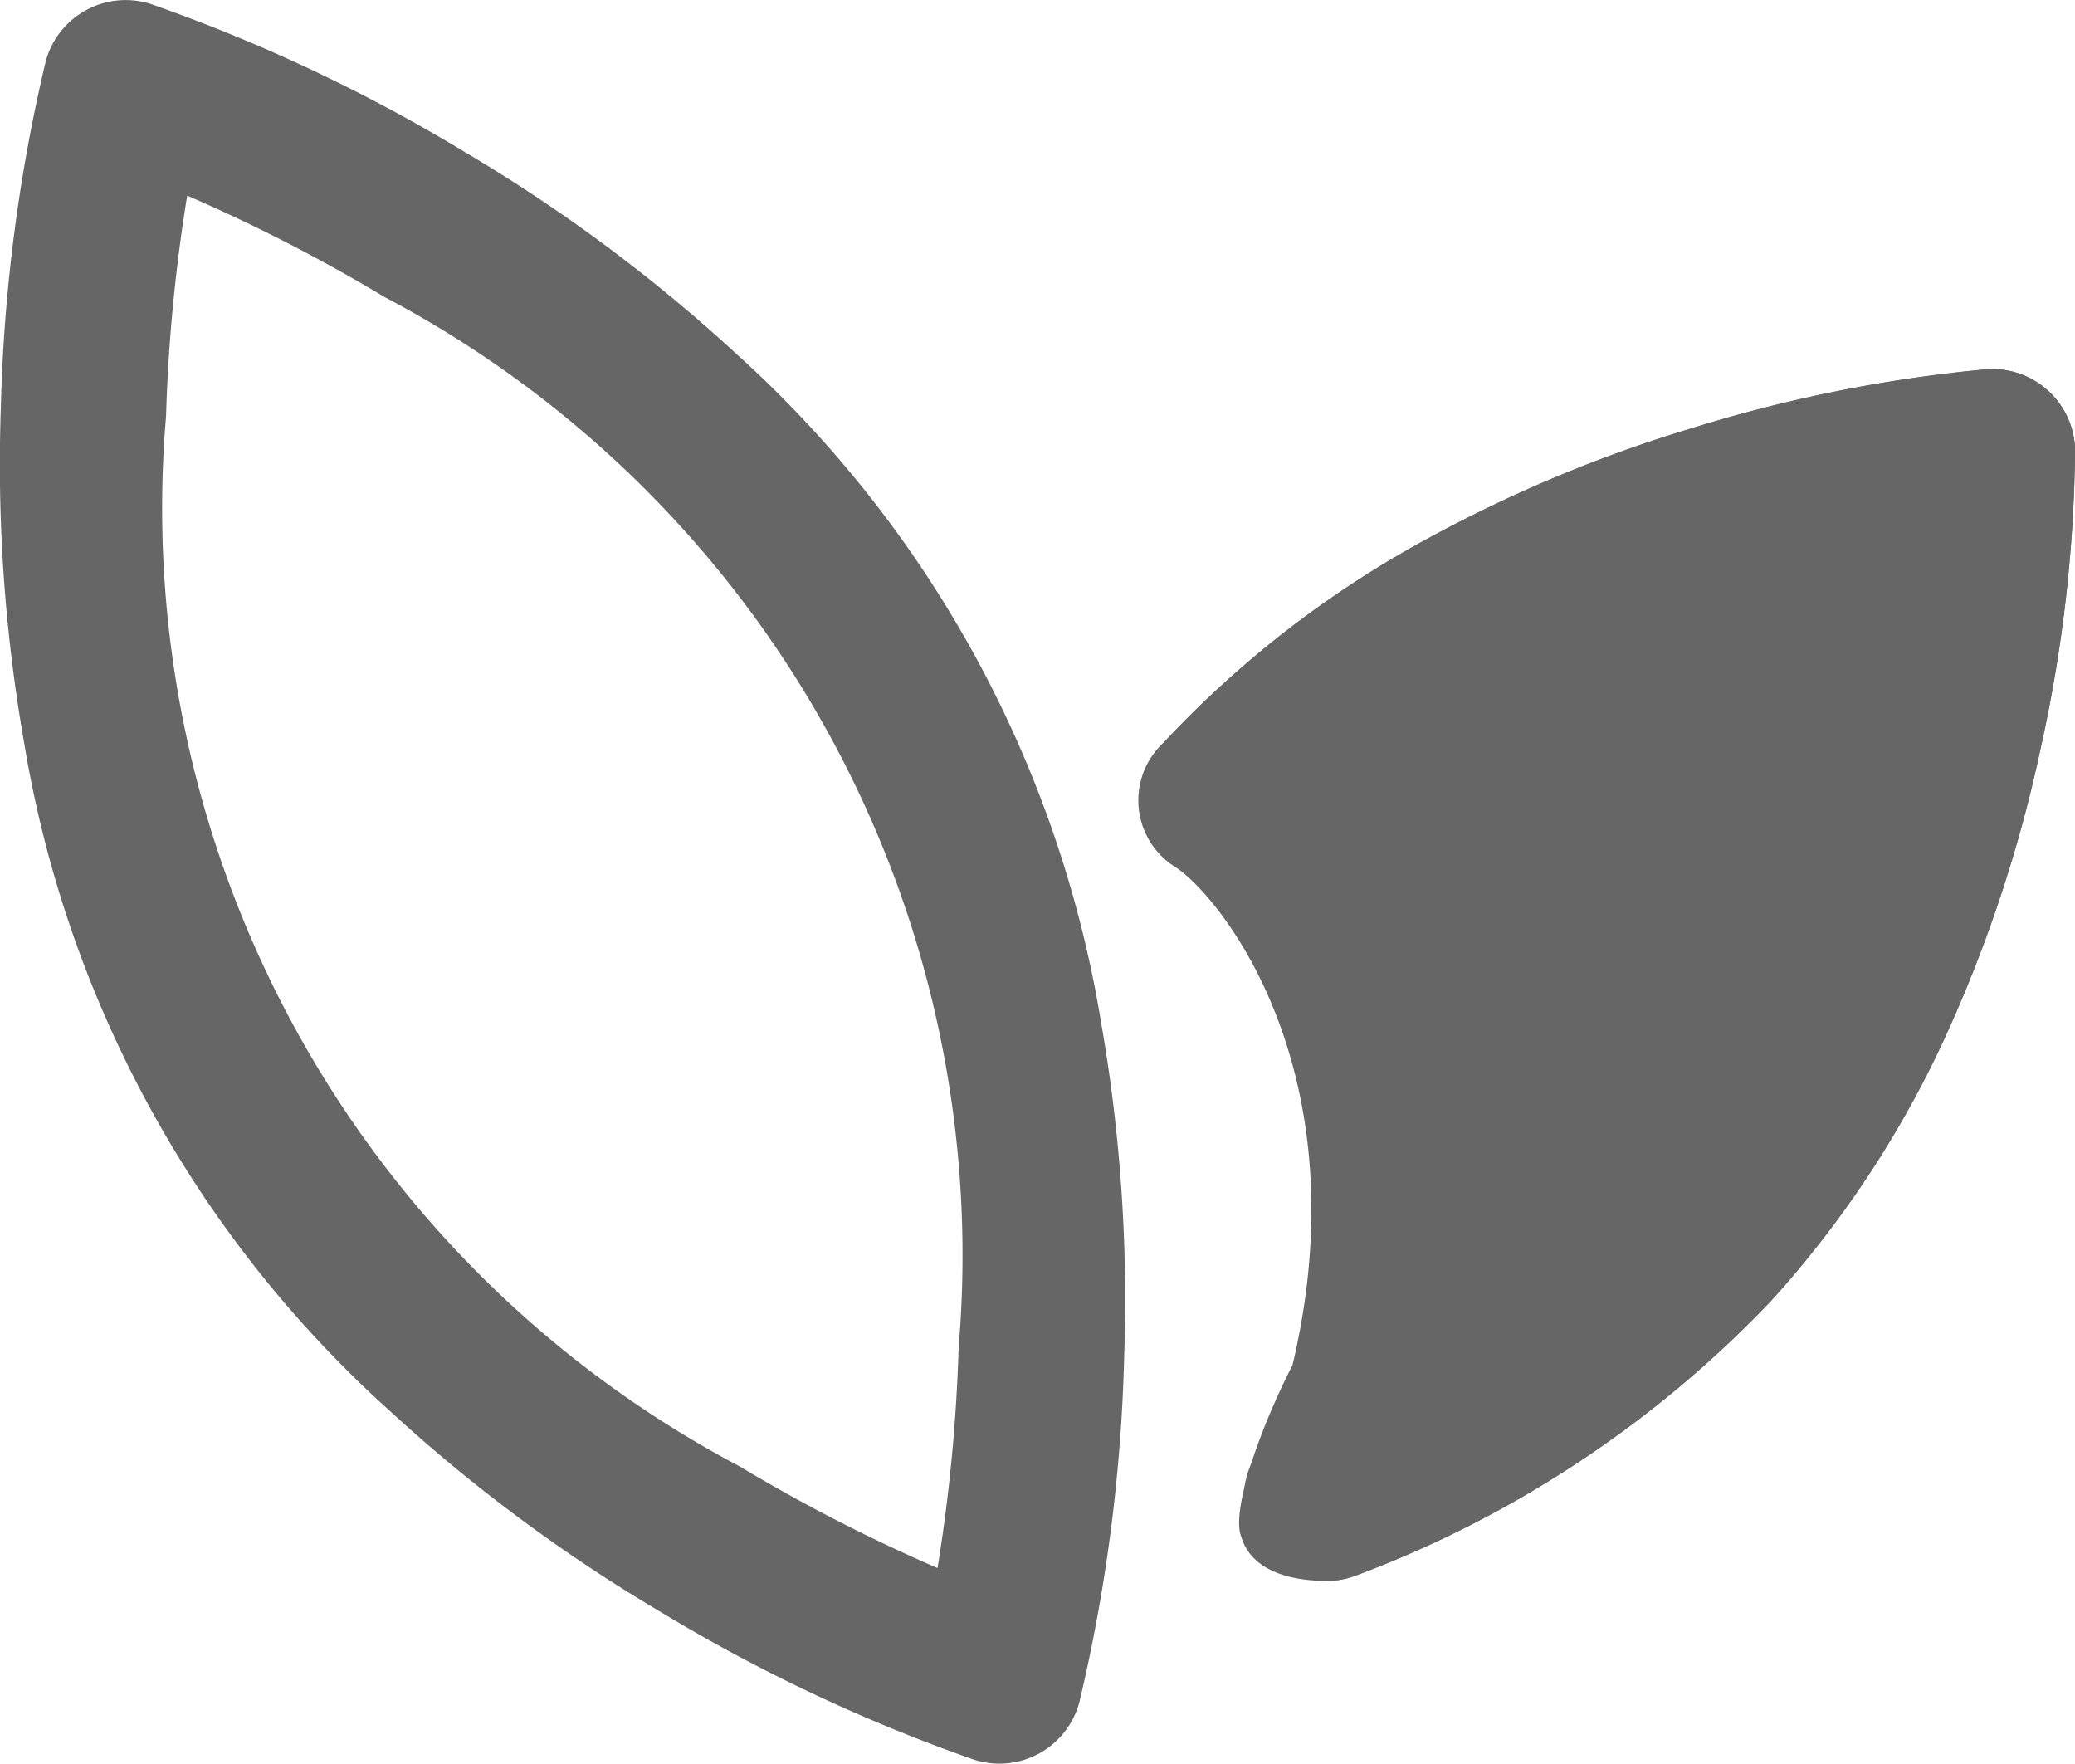 <svg xmlns="http://www.w3.org/2000/svg" width="28.855" height="24.521" viewBox="0 0 28.855 24.521">
  <g id="组_917" data-name="组 917" transform="translate(-402 -2800.227)">
    <path id="路径_69" data-name="路径 69" d="M146.306,253.458a22.4,22.4,0,0,0-3.749-2.787,23.236,23.236,0,0,0-4.383-2.069,1.151,1.151,0,0,0-1.464.8,23.284,23.284,0,0,0-.623,4.807,22.411,22.411,0,0,0,.323,4.66,15.99,15.99,0,0,0,5.079,9.288,22.4,22.4,0,0,0,3.749,2.787,23.238,23.238,0,0,0,4.383,2.069,1.152,1.152,0,0,0,1.464-.8,23.284,23.284,0,0,0,.623-4.807,22.385,22.385,0,0,0-.324-4.66,15.993,15.993,0,0,0-5.078-9.288Zm3.1,13.818a23.263,23.263,0,0,1-.294,3.072,23.351,23.351,0,0,1-2.745-1.41,15.062,15.062,0,0,1-7.983-14.6,23.331,23.331,0,0,1,.294-3.072,23.35,23.35,0,0,1,2.745,1.41,15.063,15.063,0,0,1,7.983,14.6Zm9.6-2.2a13.162,13.162,0,0,1-4.907,3.229,1.151,1.151,0,1,0,.848,2.141,15.438,15.438,0,0,0,5.753-3.809,14.426,14.426,0,0,0,2.517-3.877,19.224,19.224,0,0,0,1.236-3.814,19.986,19.986,0,0,0,.478-4.135,1.151,1.151,0,0,0-1.227-1.131,19.991,19.991,0,0,0-4.082.814,19.241,19.241,0,0,0-3.7,1.544,14.419,14.419,0,0,0-3.658,2.826,1.151,1.151,0,0,0,1.693,1.561,14.31,14.31,0,0,1,6.278-3.709,19.678,19.678,0,0,1,2.323-.56,19.654,19.654,0,0,1-.368,2.361A14.3,14.3,0,0,1,159.005,265.079Z" transform="translate(265.925 2551.681)" fill="#666"/>
    <path id="路径_68" data-name="路径 68" d="M155.333,260.2c-1.237,1.343,1.633,5.316-.386,6.116-.591.234-1.846,3-1.612,3.594.147.5.73.617,1.188.617a1.144,1.144,0,0,0,.424-.081,15.438,15.438,0,0,0,5.753-3.809,14.426,14.426,0,0,0,2.517-3.877,19.224,19.224,0,0,0,1.236-3.814,19.986,19.986,0,0,0,.478-4.135,1.151,1.151,0,0,0-1.227-1.131,19.991,19.991,0,0,0-4.082.814,19.241,19.241,0,0,0-3.7,1.544,14.419,14.419,0,0,0-3.658,2.826,1.093,1.093,0,0,0,.125,1.718c.687.406,3.234,3.532,1.064,8.766a2.744,2.744,0,0,0-.117.257c3.291-1.118,5.547-10.6,7.364-11.155.892-.274,2.426-.858,1.6-1.476-.075.794-2.233-.058-2.4.721C159.491,259.556,157.226,258.149,155.333,260.2Z" transform="translate(265.925 2551.681)" fill="#666"/>
  </g>
</svg>

